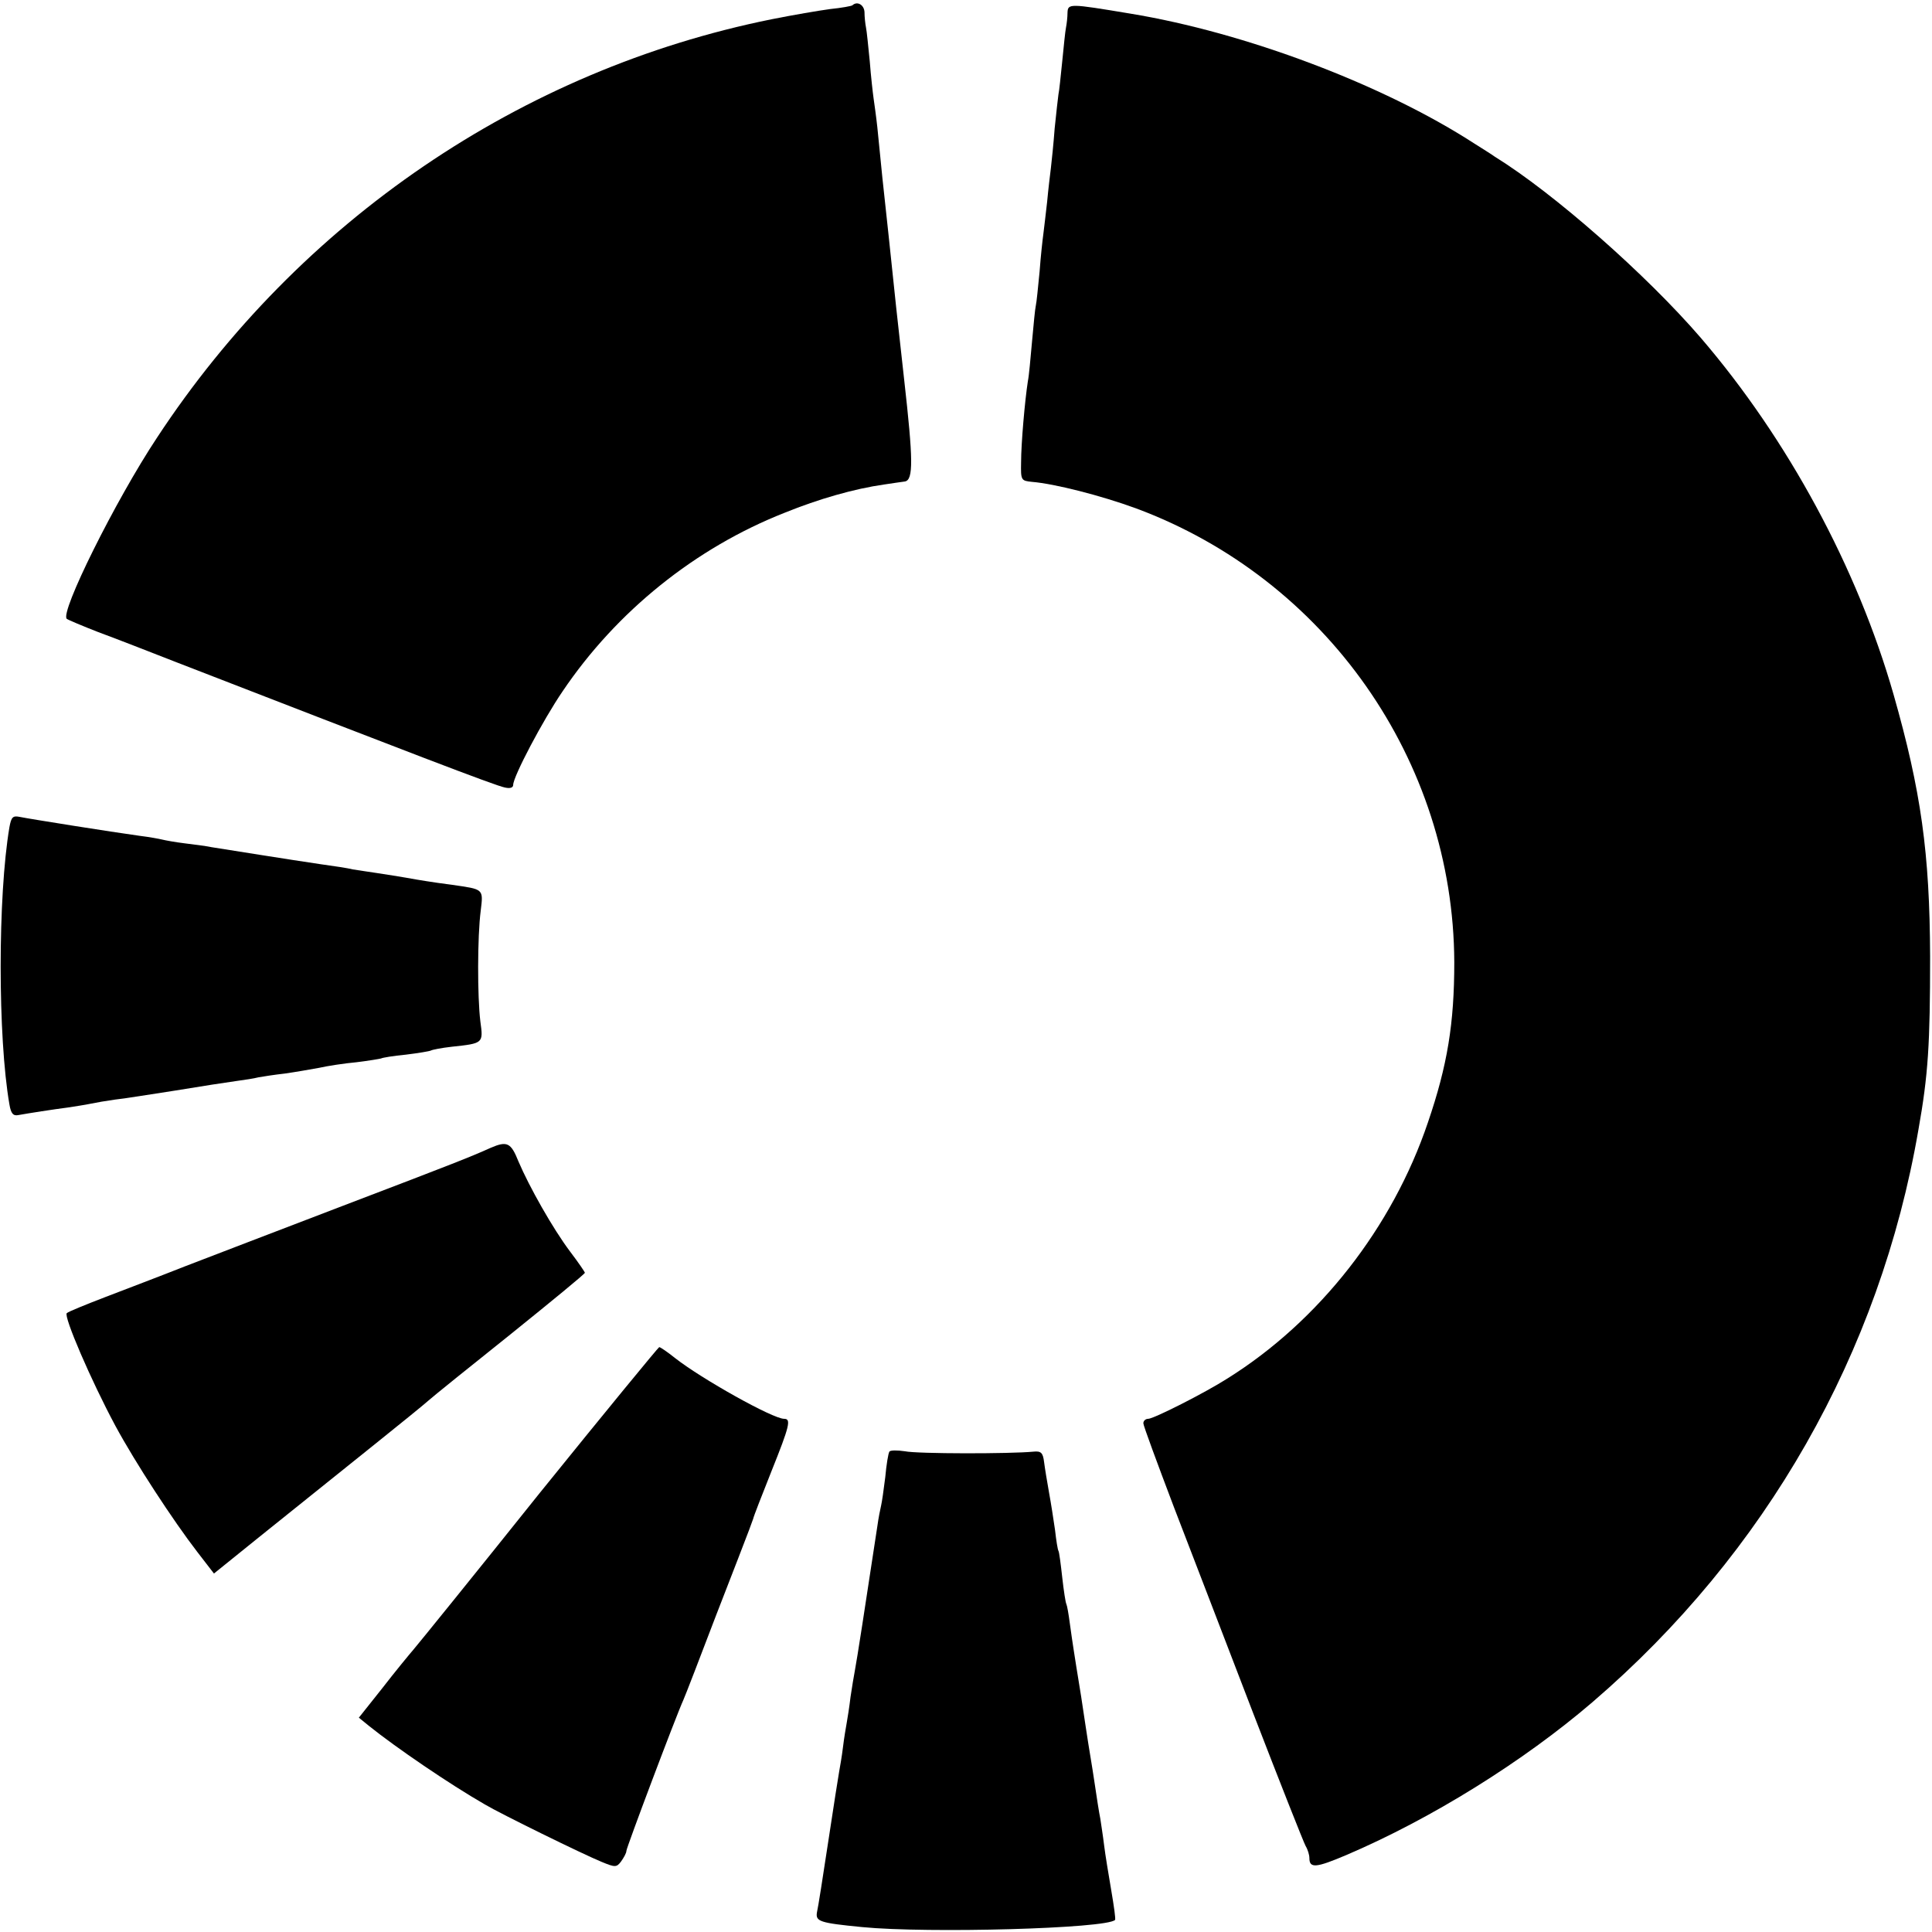 <?xml version="1.0" standalone="no"?>
<!DOCTYPE svg PUBLIC "-//W3C//DTD SVG 20010904//EN"
 "http://www.w3.org/TR/2001/REC-SVG-20010904/DTD/svg10.dtd">
<svg version="1.0" xmlns="http://www.w3.org/2000/svg"
 width="512pt" height="512pt" viewBox="0 0 512 512"
 preserveAspectRatio="xMidYMid meet">
<g transform="translate(0,512) scale(0.1,-0.1)"
fill="#000000" stroke="none">
<path d="M2259 5106 c-2 -2 -29 -7 -59 -10 -30 -4 -100 -16 -155 -27 -664
-134 -1252 -535 -1629 -1109 -110 -166 -258 -464 -239 -480 4 -3 42 -19 83
-35 41 -15 136 -52 210 -81 609 -236 842 -326 868 -331 13 -3 22 -1 22 7 0 22
79 172 131 248 143 212 352 380 588 473 91 37 186 64 264 75 21 3 46 7 55 8
23 4 22 58 -2 271 -5 45 -13 116 -21 190 -3 28 -12 113 -20 190 -15 136 -19
176 -30 288 -3 28 -8 63 -10 77 -2 14 -7 58 -10 97 -4 40 -8 81 -10 90 -2 10
-4 28 -4 41 -1 19 -19 30 -32 18z"/>
<path d="M2829 5086 c0 -11 -2 -29 -4 -39 -2 -9 -6 -50 -10 -90 -4 -39 -8 -79
-10 -87 -1 -8 -6 -49 -10 -90 -3 -41 -8 -88 -10 -105 -2 -16 -7 -57 -10 -90
-4 -33 -8 -71 -10 -85 -2 -14 -7 -59 -10 -100 -4 -41 -8 -82 -10 -90 -2 -8 -6
-51 -10 -95 -4 -44 -8 -91 -11 -105 -8 -51 -18 -166 -18 -215 -1 -48 0 -49 29
-52 60 -5 182 -36 275 -70 504 -187 842 -669 844 -1203 0 -162 -18 -273 -70
-425 -94 -278 -288 -526 -531 -678 -61 -39 -196 -107 -210 -107 -7 0 -13 -5
-13 -12 0 -6 37 -106 81 -222 45 -116 139 -362 210 -546 71 -184 134 -343 139
-352 6 -10 10 -24 10 -32 0 -28 18 -26 98 8 225 96 469 248 652 405 460 395
762 925 864 1517 26 146 31 227 31 459 -1 275 -24 439 -97 695 -96 335 -280
676 -511 945 -144 167 -389 383 -546 480 -8 6 -34 22 -56 36 -240 155 -605
293 -910 343 -162 27 -165 27 -166 2z"/>
<path d="M25 2928 c-31 -183 -31 -557 0 -735 4 -24 10 -31 24 -28 28 5 92 15
131 20 19 3 46 7 60 10 14 3 43 8 65 11 22 2 94 14 160 24 66 11 138 22 160
25 22 3 49 7 60 10 11 2 43 7 70 10 28 4 68 11 90 15 22 5 67 12 100 15 33 4
62 9 65 10 3 2 33 7 65 10 33 4 63 9 67 11 3 2 28 7 55 10 84 9 84 9 76 67 -8
65 -8 225 1 294 7 58 8 56 -75 68 -25 3 -57 8 -70 10 -13 2 -37 6 -53 9 -16 3
-50 8 -75 12 -25 4 -55 8 -66 10 -11 3 -50 9 -87 14 -75 11 -250 39 -288 45
-14 3 -45 7 -70 10 -25 3 -52 8 -60 10 -8 2 -35 7 -60 10 -73 10 -293 45 -317
50 -19 4 -23 0 -28 -27z"/>
<path d="M1300 2078 c-51 -23 -91 -39 -390 -153 -168 -64 -357 -137 -420 -161
-63 -25 -158 -61 -210 -81 -52 -20 -99 -39 -103 -43 -9 -8 64 -178 129 -299
53 -98 153 -251 217 -334 l44 -57 119 96 c136 109 146 117 309 248 66 53 129
104 140 114 11 10 109 89 218 176 108 87 197 160 197 163 0 2 -17 27 -39 56
-46 61 -109 173 -137 239 -20 50 -30 55 -74 36z"/>
<path d="M1430 1163 c-171 -214 -321 -399 -333 -413 -12 -14 -50 -60 -84 -104
l-62 -78 27 -22 c71 -57 213 -154 307 -208 40 -24 260 -132 309 -152 36 -15
40 -15 52 1 7 10 14 22 14 28 0 8 131 356 151 400 5 11 44 112 87 225 44 113
83 214 87 225 4 11 9 25 11 30 1 6 23 62 48 125 49 122 53 140 34 140 -30 0
-219 106 -289 161 -20 16 -39 29 -42 29 -2 0 -145 -174 -317 -387z"/>
<path d="M2357 1273 c-3 -4 -8 -35 -11 -68 -4 -33 -9 -67 -11 -75 -2 -8 -7
-33 -10 -55 -32 -211 -54 -354 -60 -385 -2 -10 -7 -40 -11 -67 -3 -26 -8 -57
-10 -68 -2 -11 -7 -40 -10 -65 -3 -25 -8 -53 -10 -64 -2 -10 -15 -94 -29 -186
-14 -92 -27 -176 -30 -188 -4 -24 7 -28 120 -39 174 -17 648 -4 670 19 2 2 -3
37 -10 78 -7 41 -16 95 -19 120 -3 25 -8 56 -10 70 -3 14 -10 59 -16 100 -6
41 -14 86 -16 100 -2 14 -11 70 -19 125 -9 55 -18 111 -20 125 -2 14 -7 45
-10 69 -3 23 -7 46 -9 50 -2 3 -7 35 -11 71 -4 36 -8 67 -10 70 -2 3 -6 28 -9
55 -4 28 -11 73 -16 100 -5 28 -11 64 -13 80 -3 25 -8 30 -28 28 -62 -6 -308
-6 -341 1 -20 3 -39 3 -41 -1z"/>
</g>
</svg>
